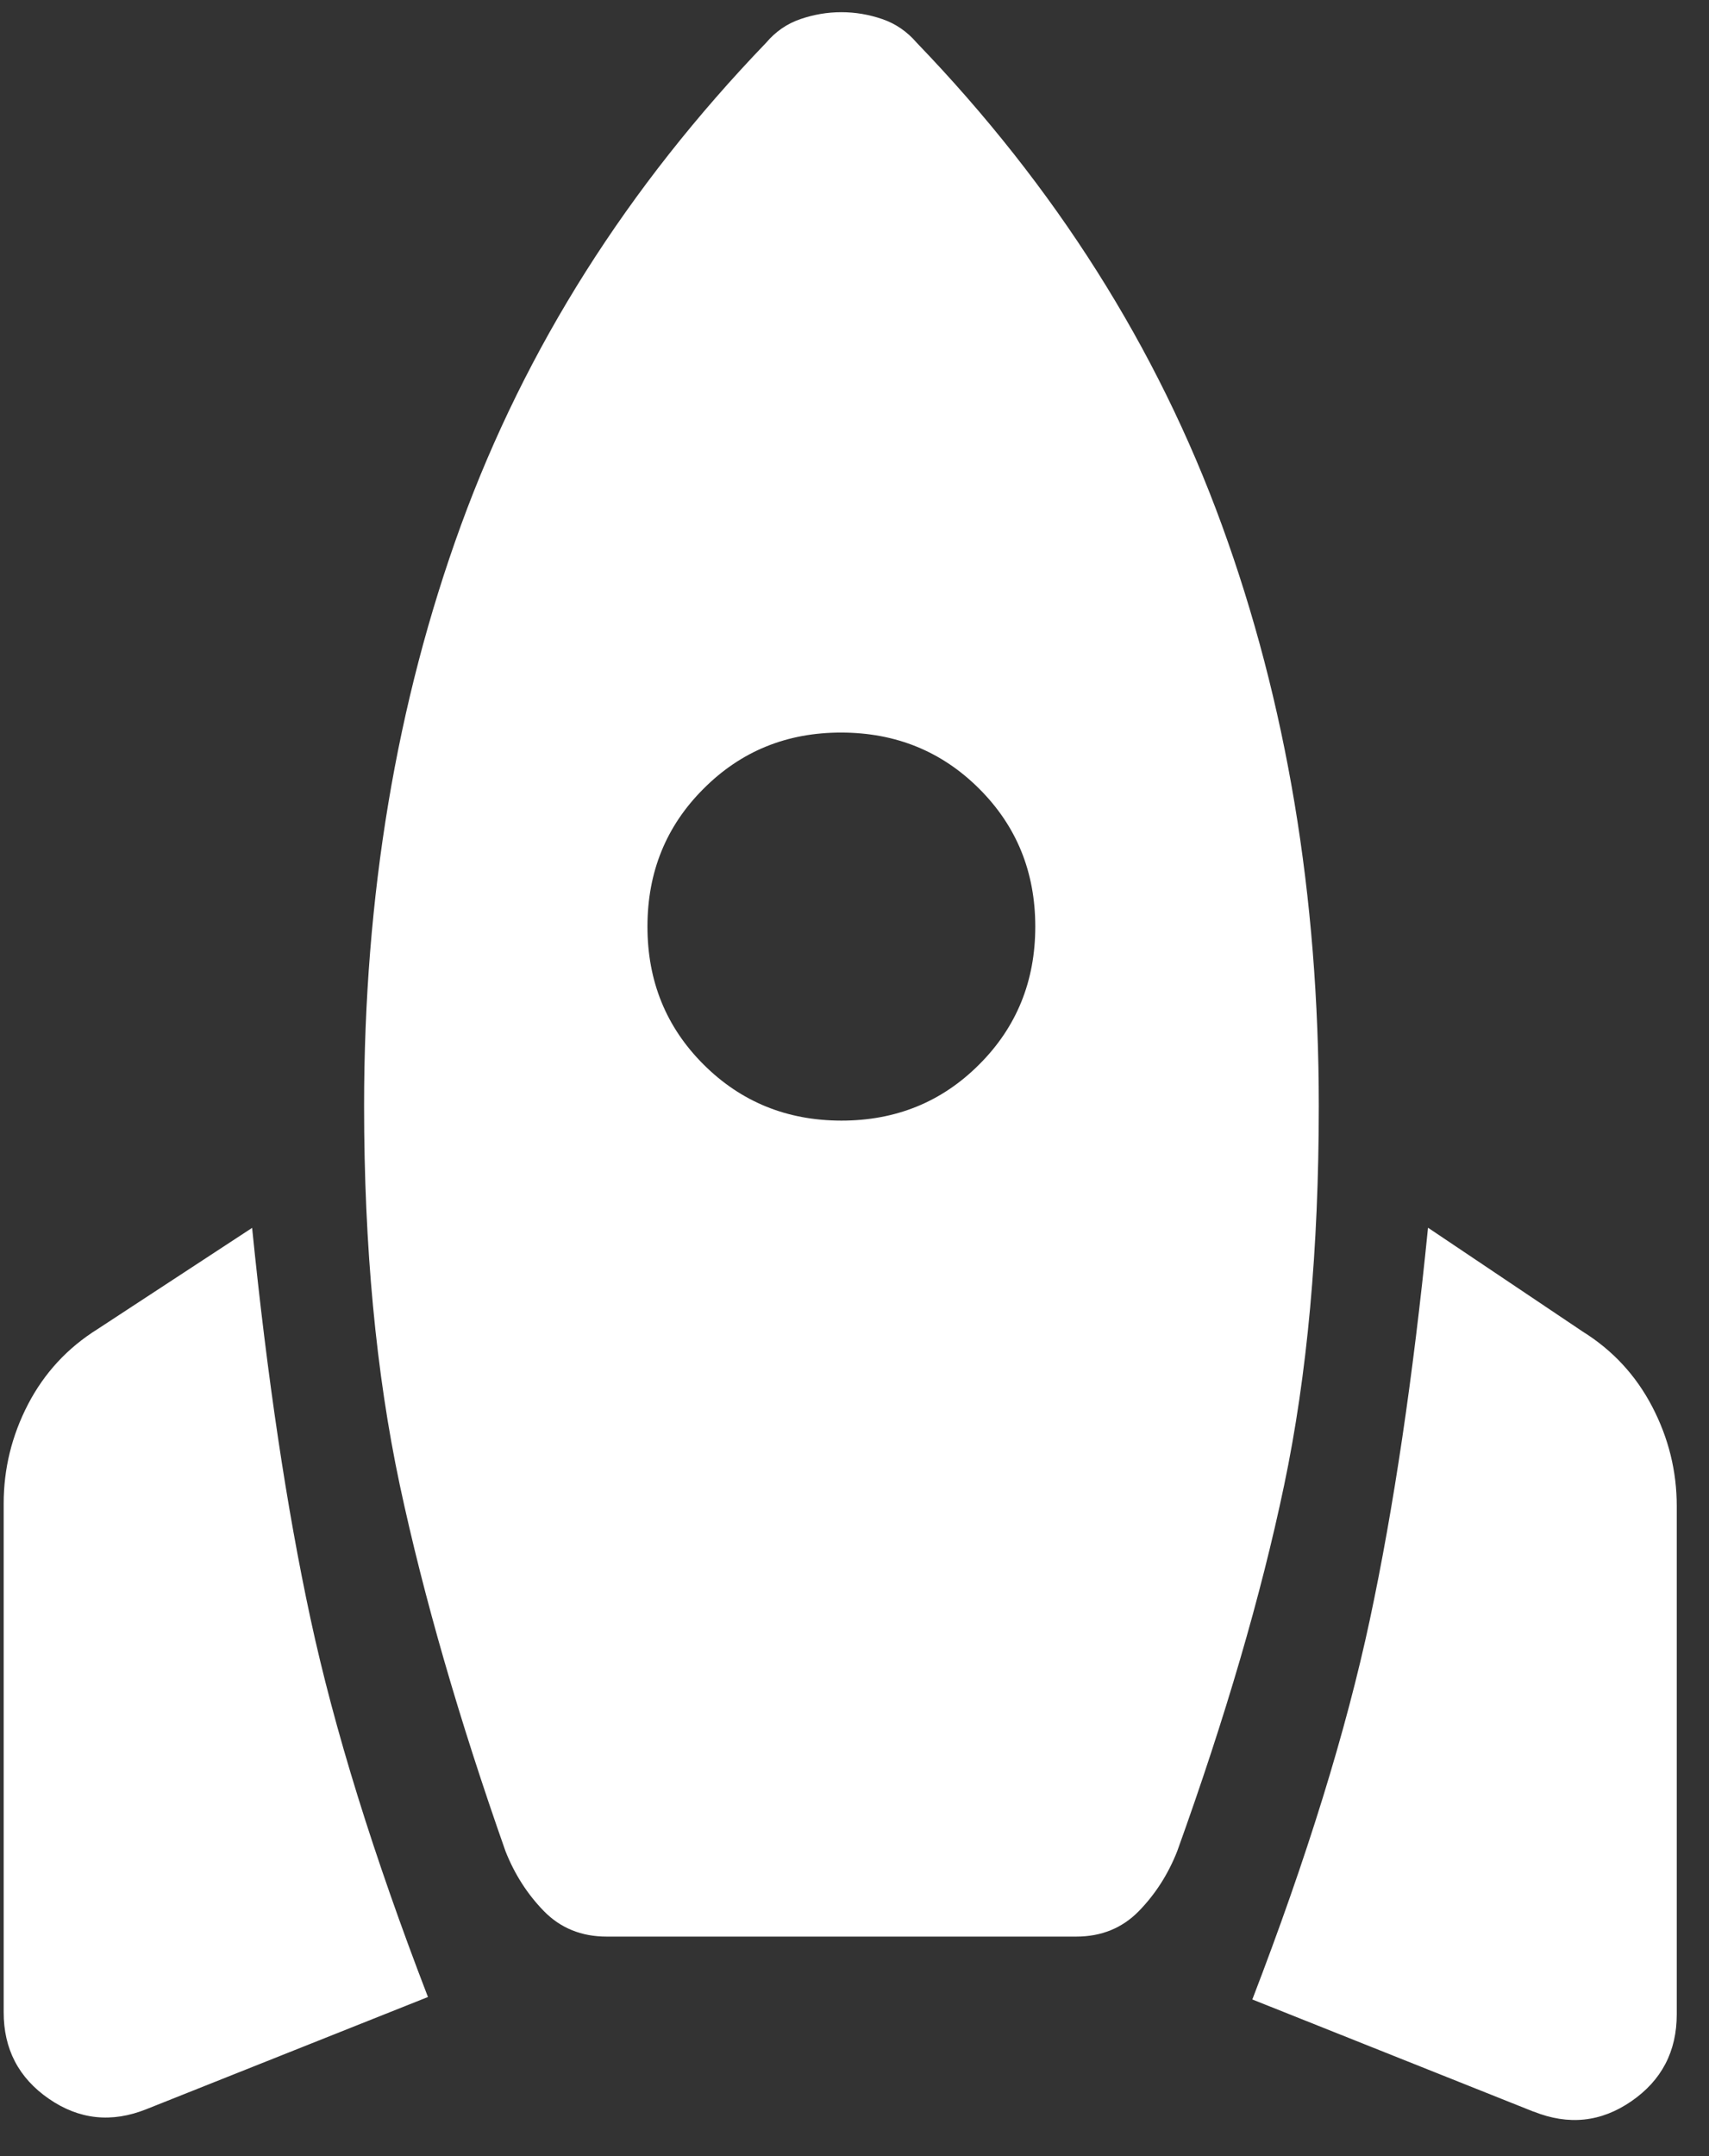 <svg xmlns="http://www.w3.org/2000/svg" width="46" height="58" viewBox="0 0 46 58" fill="none">
  <rect x="0" y="0" width="46" height="58" fill="#333333" stroke="none"/>
  <path d="M3.944 56.736C3.006 57.112 2.131 57.02 1.316 56.458C0.502 55.897 0.096 55.118 0.099 54.123L0.099 40.445C0.099 39.508 0.318 38.617 0.756 37.773C1.195 36.931 1.818 36.258 2.625 35.754L6.786 33.03C7.192 37.057 7.715 40.559 8.356 43.535C8.996 46.511 10.05 49.906 11.519 53.72L3.944 56.736ZM16.331 52.095C15.651 52.095 15.089 51.867 14.643 51.413C14.198 50.958 13.852 50.42 13.606 49.798C12.354 46.244 11.405 42.96 10.76 39.944C10.12 36.931 9.8 33.532 9.8 29.749C9.8 24.102 10.67 18.895 12.409 14.125C14.149 9.356 16.887 5.031 20.621 1.15C20.877 0.848 21.185 0.636 21.547 0.513C21.907 0.39 22.273 0.328 22.646 0.328C23.02 0.328 23.387 0.39 23.746 0.513C24.106 0.636 24.415 0.848 24.675 1.15C28.41 5.028 31.147 9.352 32.887 14.122C34.627 18.891 35.497 24.101 35.497 29.752C35.497 33.591 35.186 36.992 34.564 39.954C33.943 42.917 32.983 46.198 31.686 49.798C31.441 50.42 31.095 50.958 30.65 51.413C30.204 51.867 29.643 52.095 28.965 52.095H16.331ZM22.646 30.145C24.115 30.145 25.351 29.642 26.356 28.635C27.363 27.631 27.866 26.394 27.866 24.926C27.866 23.457 27.363 22.221 26.356 21.217C25.349 20.212 24.113 19.709 22.646 19.706C21.18 19.704 19.944 20.207 18.937 21.217C17.93 22.221 17.427 23.457 17.427 24.926C17.427 26.394 17.93 27.631 18.937 28.635C19.944 29.64 21.18 30.143 22.646 30.145ZM41.283 56.806L33.708 53.786C35.177 49.972 36.231 46.567 36.871 43.57C37.511 40.572 38.033 37.058 38.437 33.026L42.602 35.821C43.409 36.324 44.032 36.997 44.471 37.839C44.911 38.683 45.132 39.574 45.132 40.511V54.186C45.132 55.183 44.725 55.963 43.91 56.524C43.096 57.086 42.221 57.178 41.283 56.803" fill="white"/>
</svg>